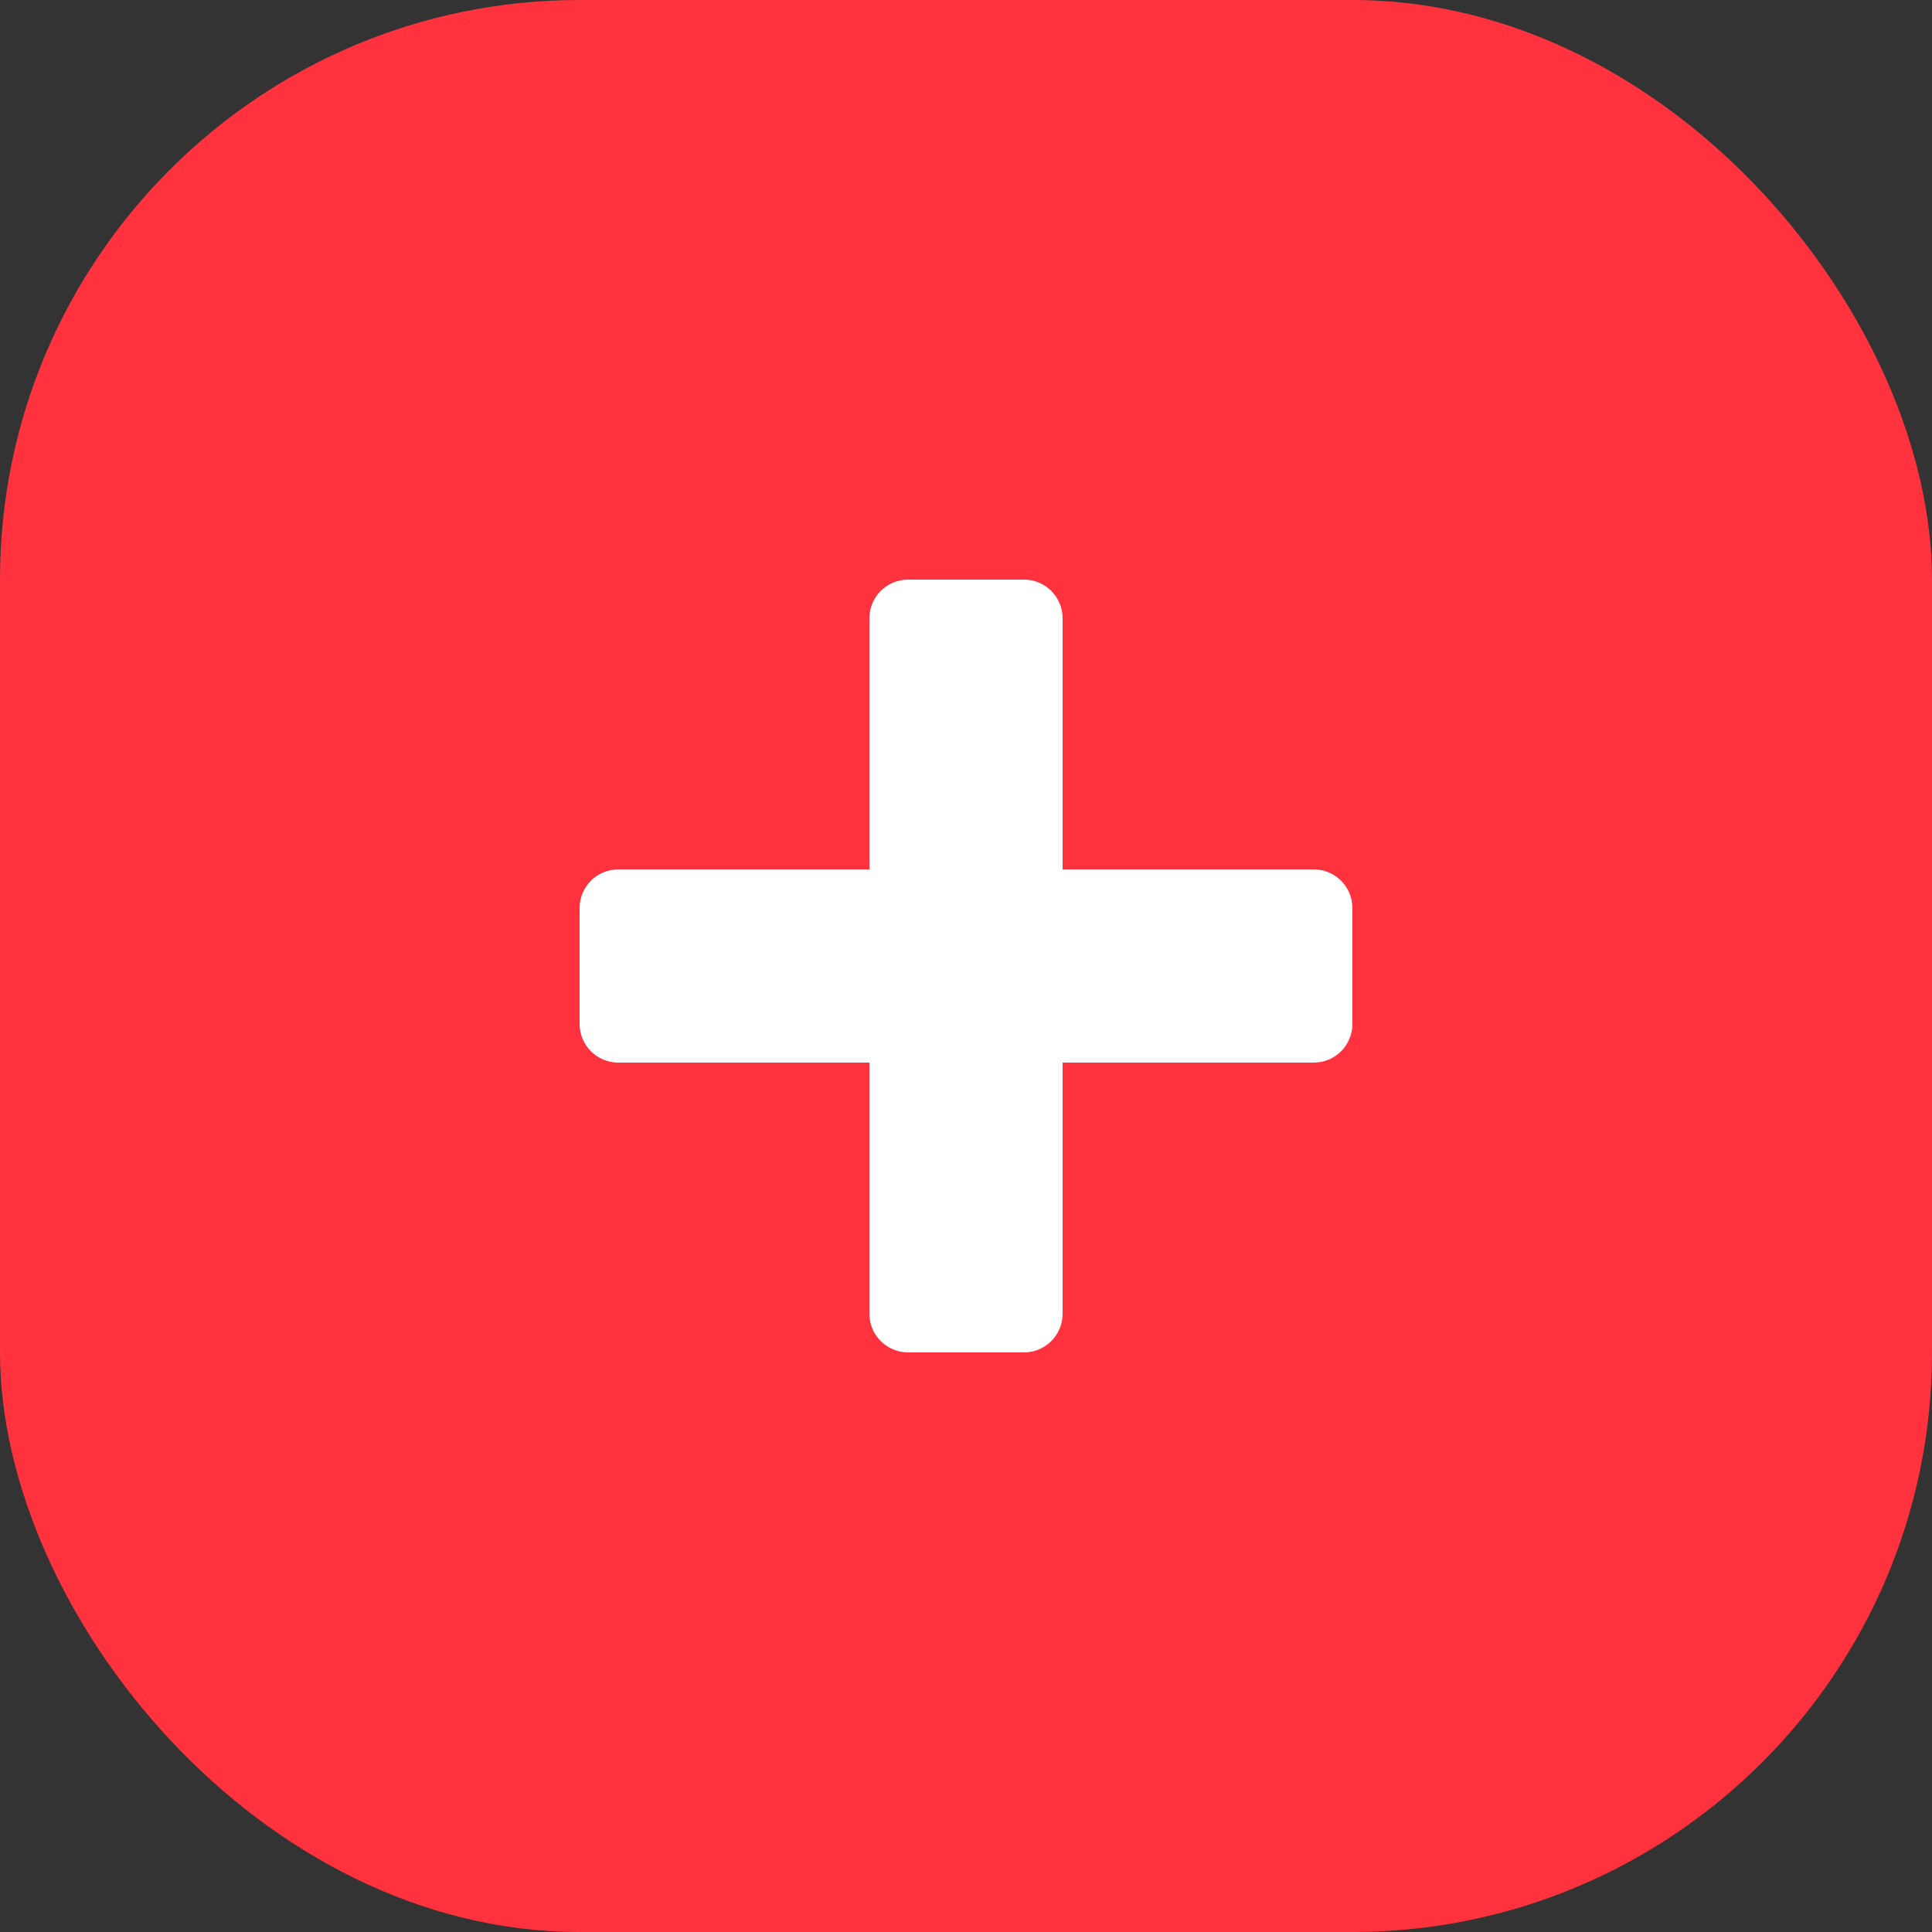 <svg width="50" height="50" viewBox="0 0 50 50" fill="none" xmlns="http://www.w3.org/2000/svg">
<rect x="0" y="0" width="50" height="50" fill="#333333" stroke="none"/>
<rect width="50" height="50" rx="15" fill="#FF323E"/>
<path fill-rule="evenodd" clip-rule="evenodd" d="M23.5 15C22.948 15 22.5 15.448 22.5 16V22.5L16 22.5C15.448 22.5 15 22.948 15 23.5V26.5C15 27.052 15.448 27.5 16 27.5H22.5V34C22.5 34.552 22.948 35 23.5 35H26.5C27.052 35 27.5 34.552 27.5 34V27.5H34C34.552 27.5 35 27.052 35 26.5V23.5C35 22.948 34.552 22.5 34 22.5L27.5 22.5V16C27.5 15.448 27.052 15 26.5 15H23.5Z" fill="white"/>
</svg>
